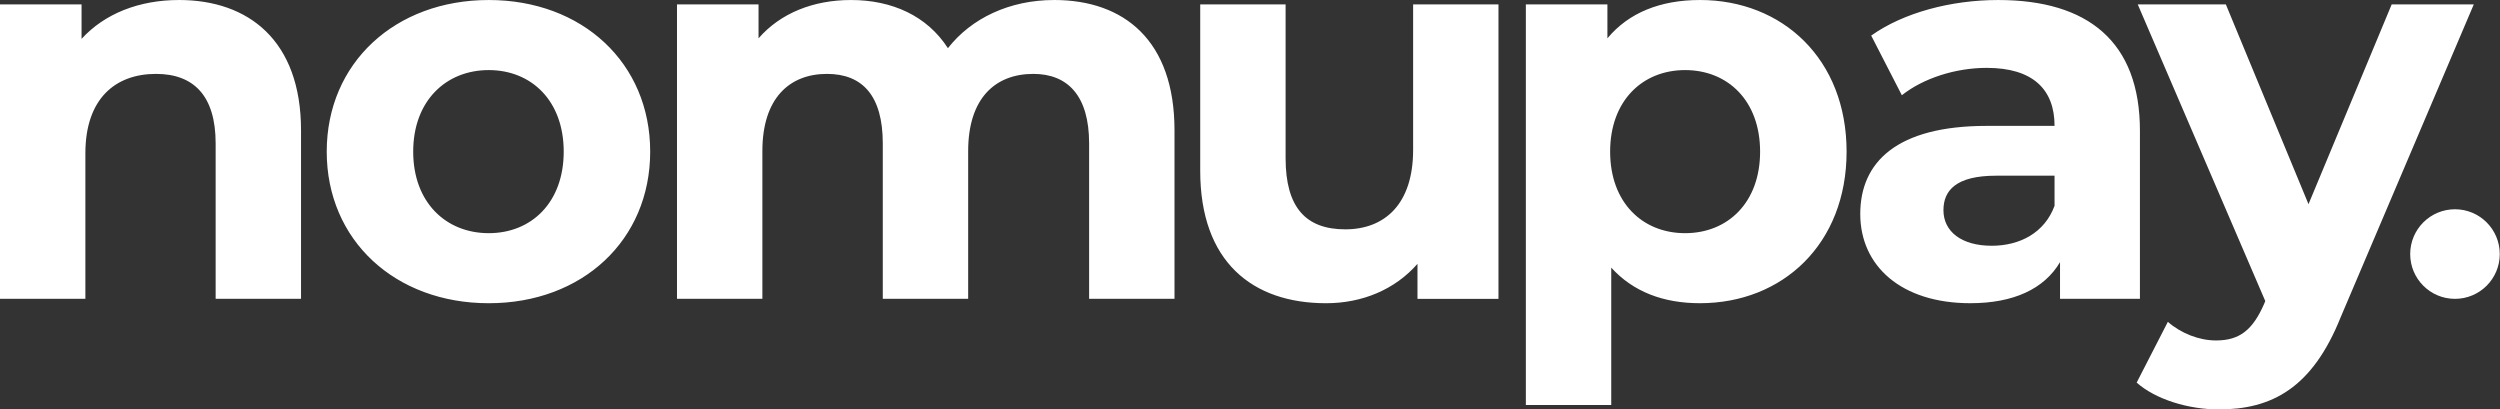 <svg width="1606" height="263" viewBox="0 0 1606 263" fill="none" xmlns="http://www.w3.org/2000/svg">
<rect x="0" y="0" width="1606" height="263" fill="#333333" stroke="none"/>
<g clip-path="url(#clip0_256_2)">
<path d="M1536.42 2.83L1482.98 131.16L1429.89 2.83H1373.29L1455.21 193.39L1454.51 195.15C1447.13 212.02 1438.69 218.71 1423.57 218.71C1412.67 218.71 1401.07 214.14 1392.63 206.75L1372.59 245.78C1384.9 256.68 1405.99 263.01 1425.33 263.01C1459.43 263.01 1485.45 249.3 1503.73 203.59L1589.16 2.83H1536.42ZM1279.41 157.87C1260.07 157.87 1248.47 148.73 1248.47 135.02C1248.47 122.36 1256.56 112.87 1282.22 112.87H1319.84V132.21C1313.51 149.44 1297.69 157.88 1279.41 157.88M1283.63 0.01C1253.39 0.01 1222.81 8.1 1202.06 22.86L1221.75 61.18C1235.46 50.28 1256.21 43.6 1276.25 43.6C1305.78 43.6 1319.85 57.31 1319.85 80.87H1276.25C1218.59 80.87 1195.03 104.07 1195.03 137.47C1195.03 170.87 1221.4 194.78 1265.7 194.78C1293.47 194.78 1313.16 185.64 1323.36 168.41V191.97H1374.69V84.04C1374.69 26.73 1341.29 0.01 1283.63 0.01ZM1082.52 149.79C1055.09 149.79 1034.35 130.1 1034.35 97.41C1034.35 64.72 1055.09 45.02 1082.52 45.02C1109.95 45.02 1130.69 64.71 1130.69 97.41C1130.69 130.11 1109.95 149.79 1082.52 149.79ZM1092.02 0.01C1066.71 0.01 1046.32 8.1 1032.6 24.62V2.82H980.21V260.18H1035.06V171.93C1049.12 187.4 1068.46 194.78 1092.02 194.78C1145.11 194.78 1186.25 156.81 1186.25 97.39C1186.25 37.97 1145.11 0 1092.02 0M907.79 2.83V96.35C907.79 131.16 889.51 147.33 864.19 147.33C838.87 147.33 825.87 133.27 825.87 101.63V2.83H771.02V109.71C771.02 168.07 804.42 194.79 851.88 194.79C875.08 194.79 896.18 186 910.59 169.48V191.98H962.62V2.83H907.77H907.79ZM677.15 0.01C648.67 0.01 624.06 11.61 608.94 30.95C595.58 10.21 573.08 0.01 546.71 0.01C522.45 0.01 501.35 8.45 487.29 24.62V2.82H434.9V191.97H489.75V97.04C489.75 63.29 506.98 47.47 531.24 47.47C554.09 47.47 567.1 61.53 567.1 92.12V191.97H621.95V97.04C621.95 63.29 639.18 47.47 663.79 47.47C685.94 47.47 699.65 61.53 699.65 92.12V191.97H754.5V83.68C754.5 26.02 722.15 0 677.15 0M313.96 149.79C286.54 149.79 265.44 130.1 265.44 97.41C265.44 64.72 286.54 45.02 313.96 45.02C341.38 45.02 362.13 64.71 362.13 97.41C362.13 130.11 341.39 149.79 313.96 149.79ZM313.96 194.79C374.08 194.79 417.68 154.36 417.68 97.4C417.68 40.44 374.08 0.01 313.96 0.01C253.84 0.01 209.89 40.44 209.89 97.4C209.89 154.36 253.84 194.79 313.96 194.79ZM114.97 0.01C89.3 0.01 67.15 8.8 52.39 24.97V2.82H0V191.97H54.85V98.45C54.85 63.65 73.84 47.47 100.21 47.47C124.47 47.47 138.53 61.53 138.53 92.12V191.97H193.38V83.68C193.38 26.02 159.63 0 114.98 0" fill="white"/>
<path d="M1577.08 191.98C1592.97 191.98 1605.85 179.1 1605.85 163.21C1605.85 147.32 1592.97 134.43 1577.08 134.43C1561.19 134.43 1548.31 147.31 1548.31 163.21C1548.31 179.11 1561.19 191.98 1577.08 191.98Z" fill="white"/>
</g>
<defs>
<clipPath id="clip0_256_2">
<rect width="1605.85" height="263.01" fill="white"/>
</clipPath>
</defs>
</svg>
